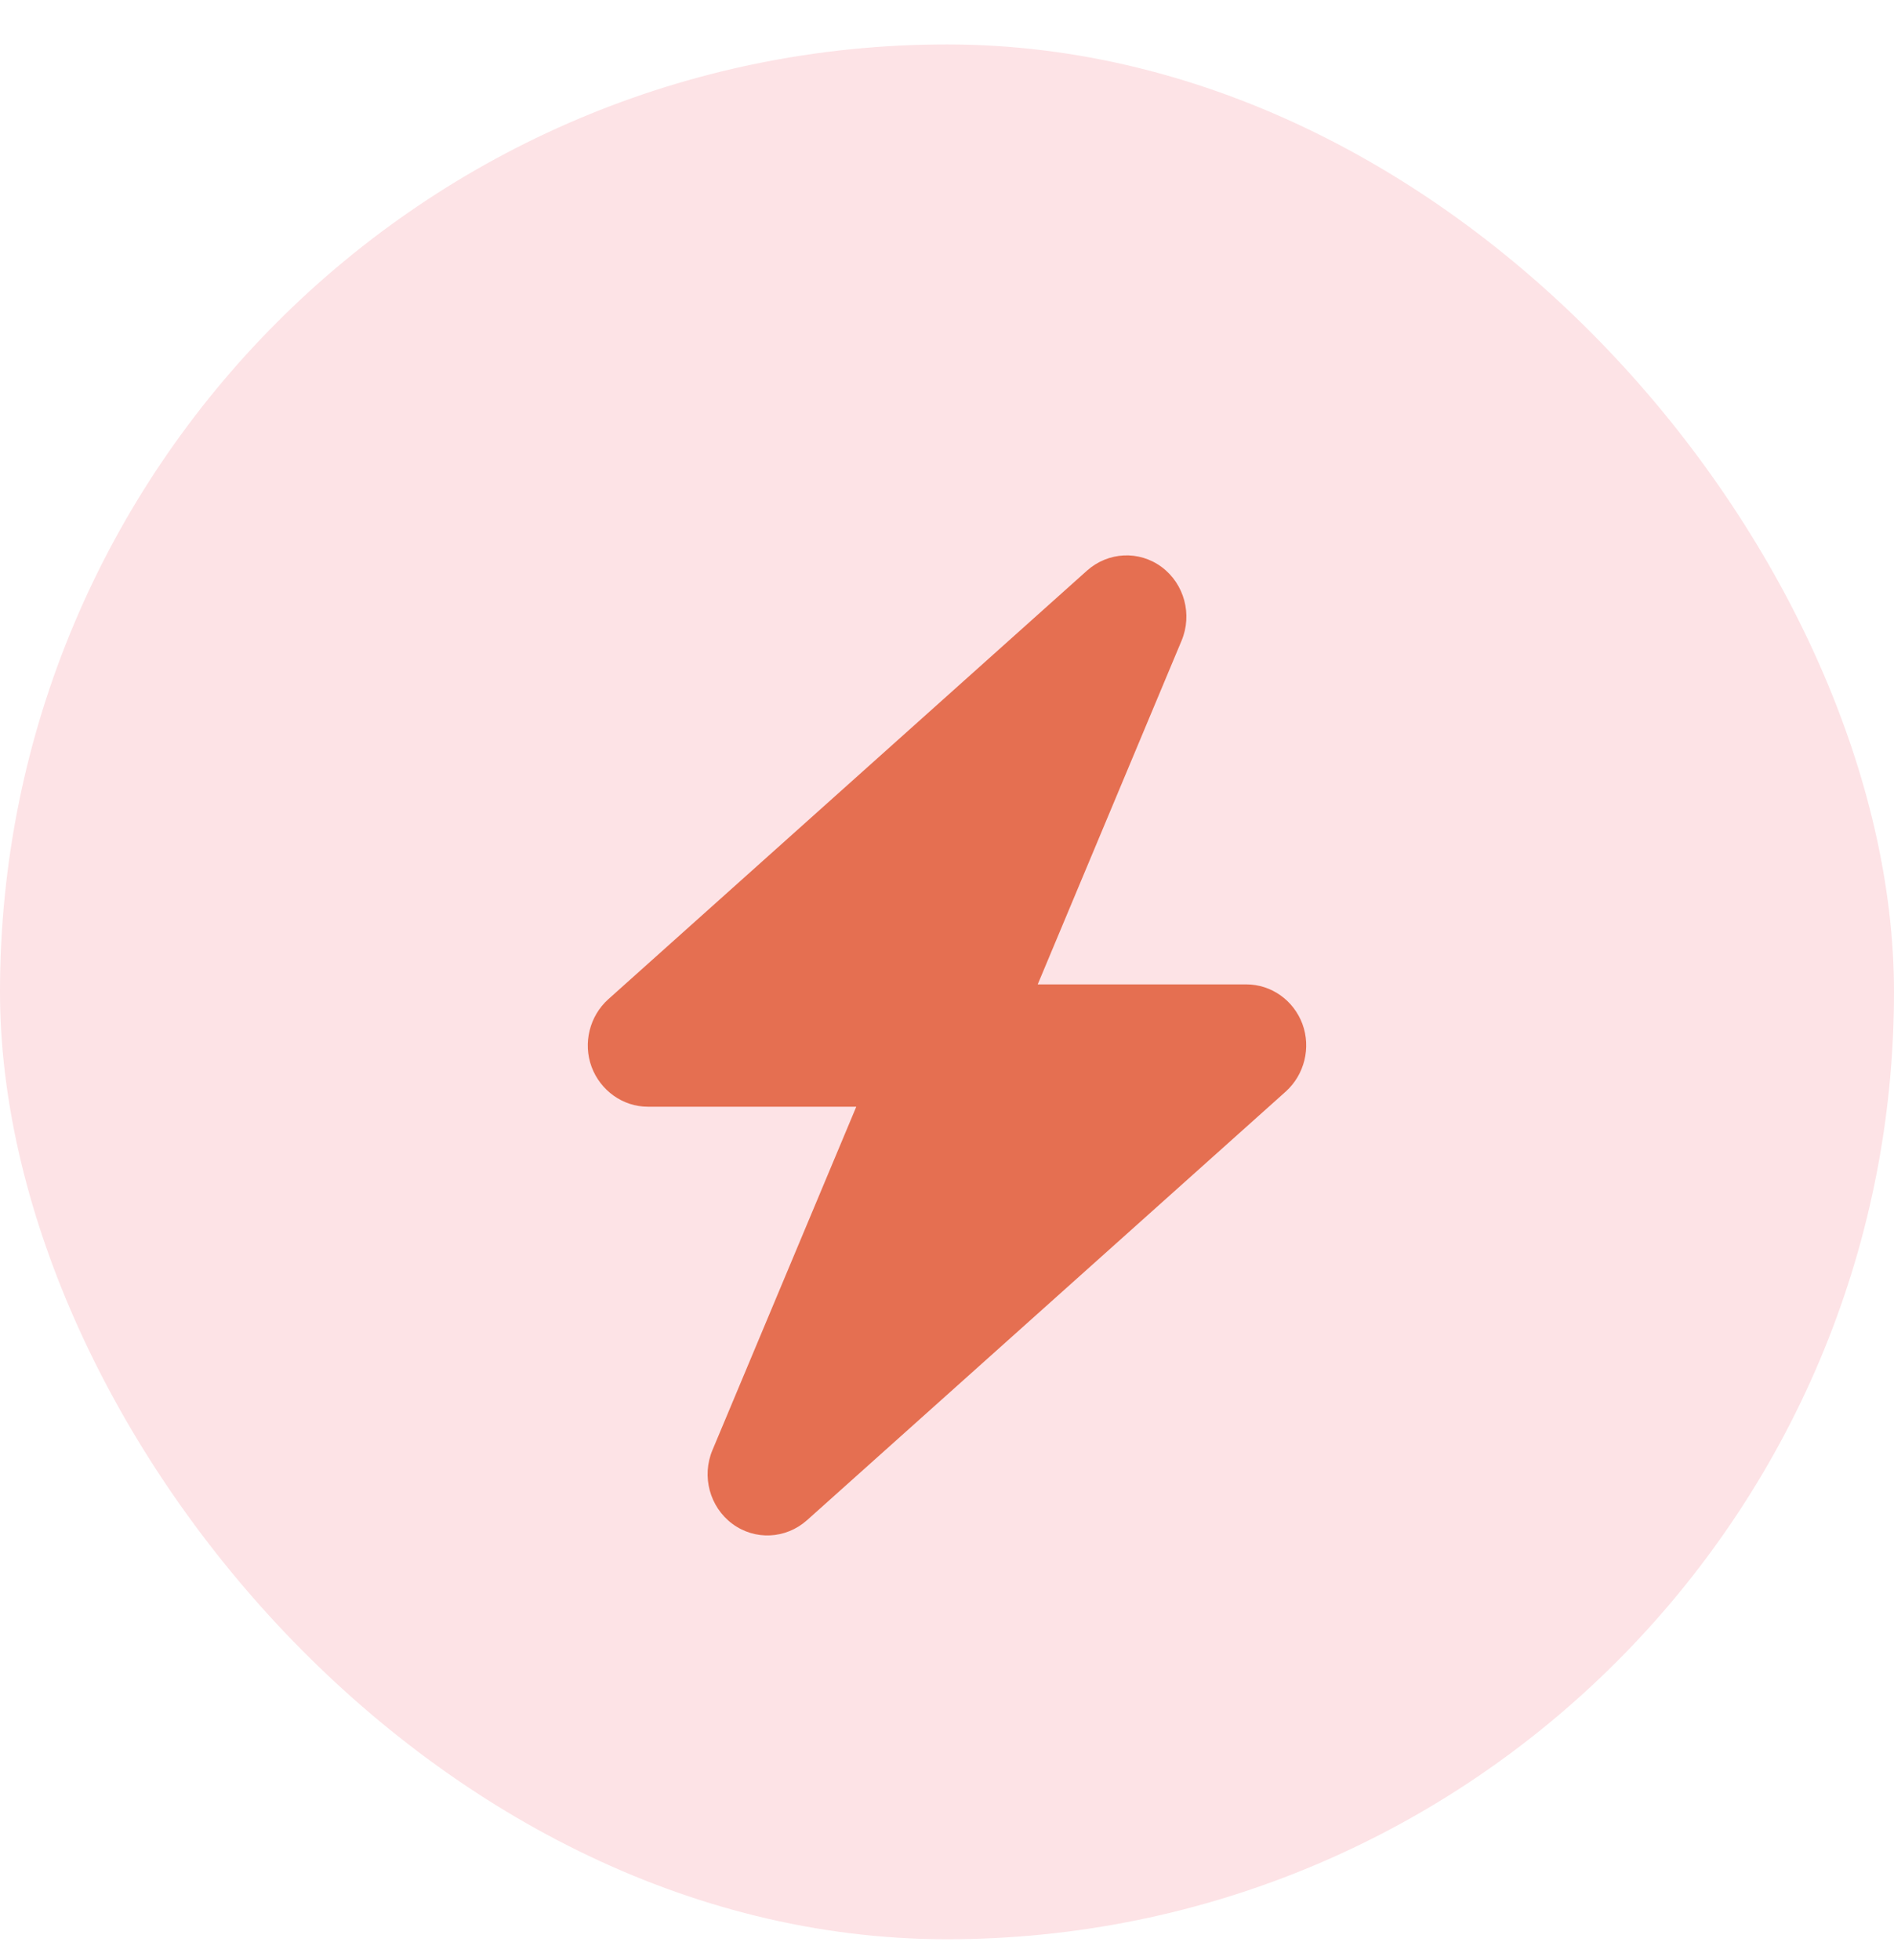 <svg width="29" height="30" viewBox="0 0 29 30" fill="none" xmlns="http://www.w3.org/2000/svg">
<rect y="0.68" width="29" height="29" rx="14.5" fill="#FDE3E6"/>
<path d="M18.091 9.807C18.26 9.406 18.134 8.937 17.788 8.679C17.441 8.421 16.969 8.445 16.645 8.732L9.313 15.294C9.027 15.552 8.924 15.965 9.058 16.328C9.193 16.691 9.537 16.938 9.918 16.938H13.111L10.909 22.193C10.74 22.595 10.866 23.063 11.212 23.321C11.559 23.579 12.031 23.555 12.355 23.268L19.687 16.706C19.973 16.448 20.076 16.035 19.942 15.672C19.807 15.309 19.466 15.066 19.082 15.066H15.889L18.091 9.807Z" fill="#E56F51"/>
</svg>

